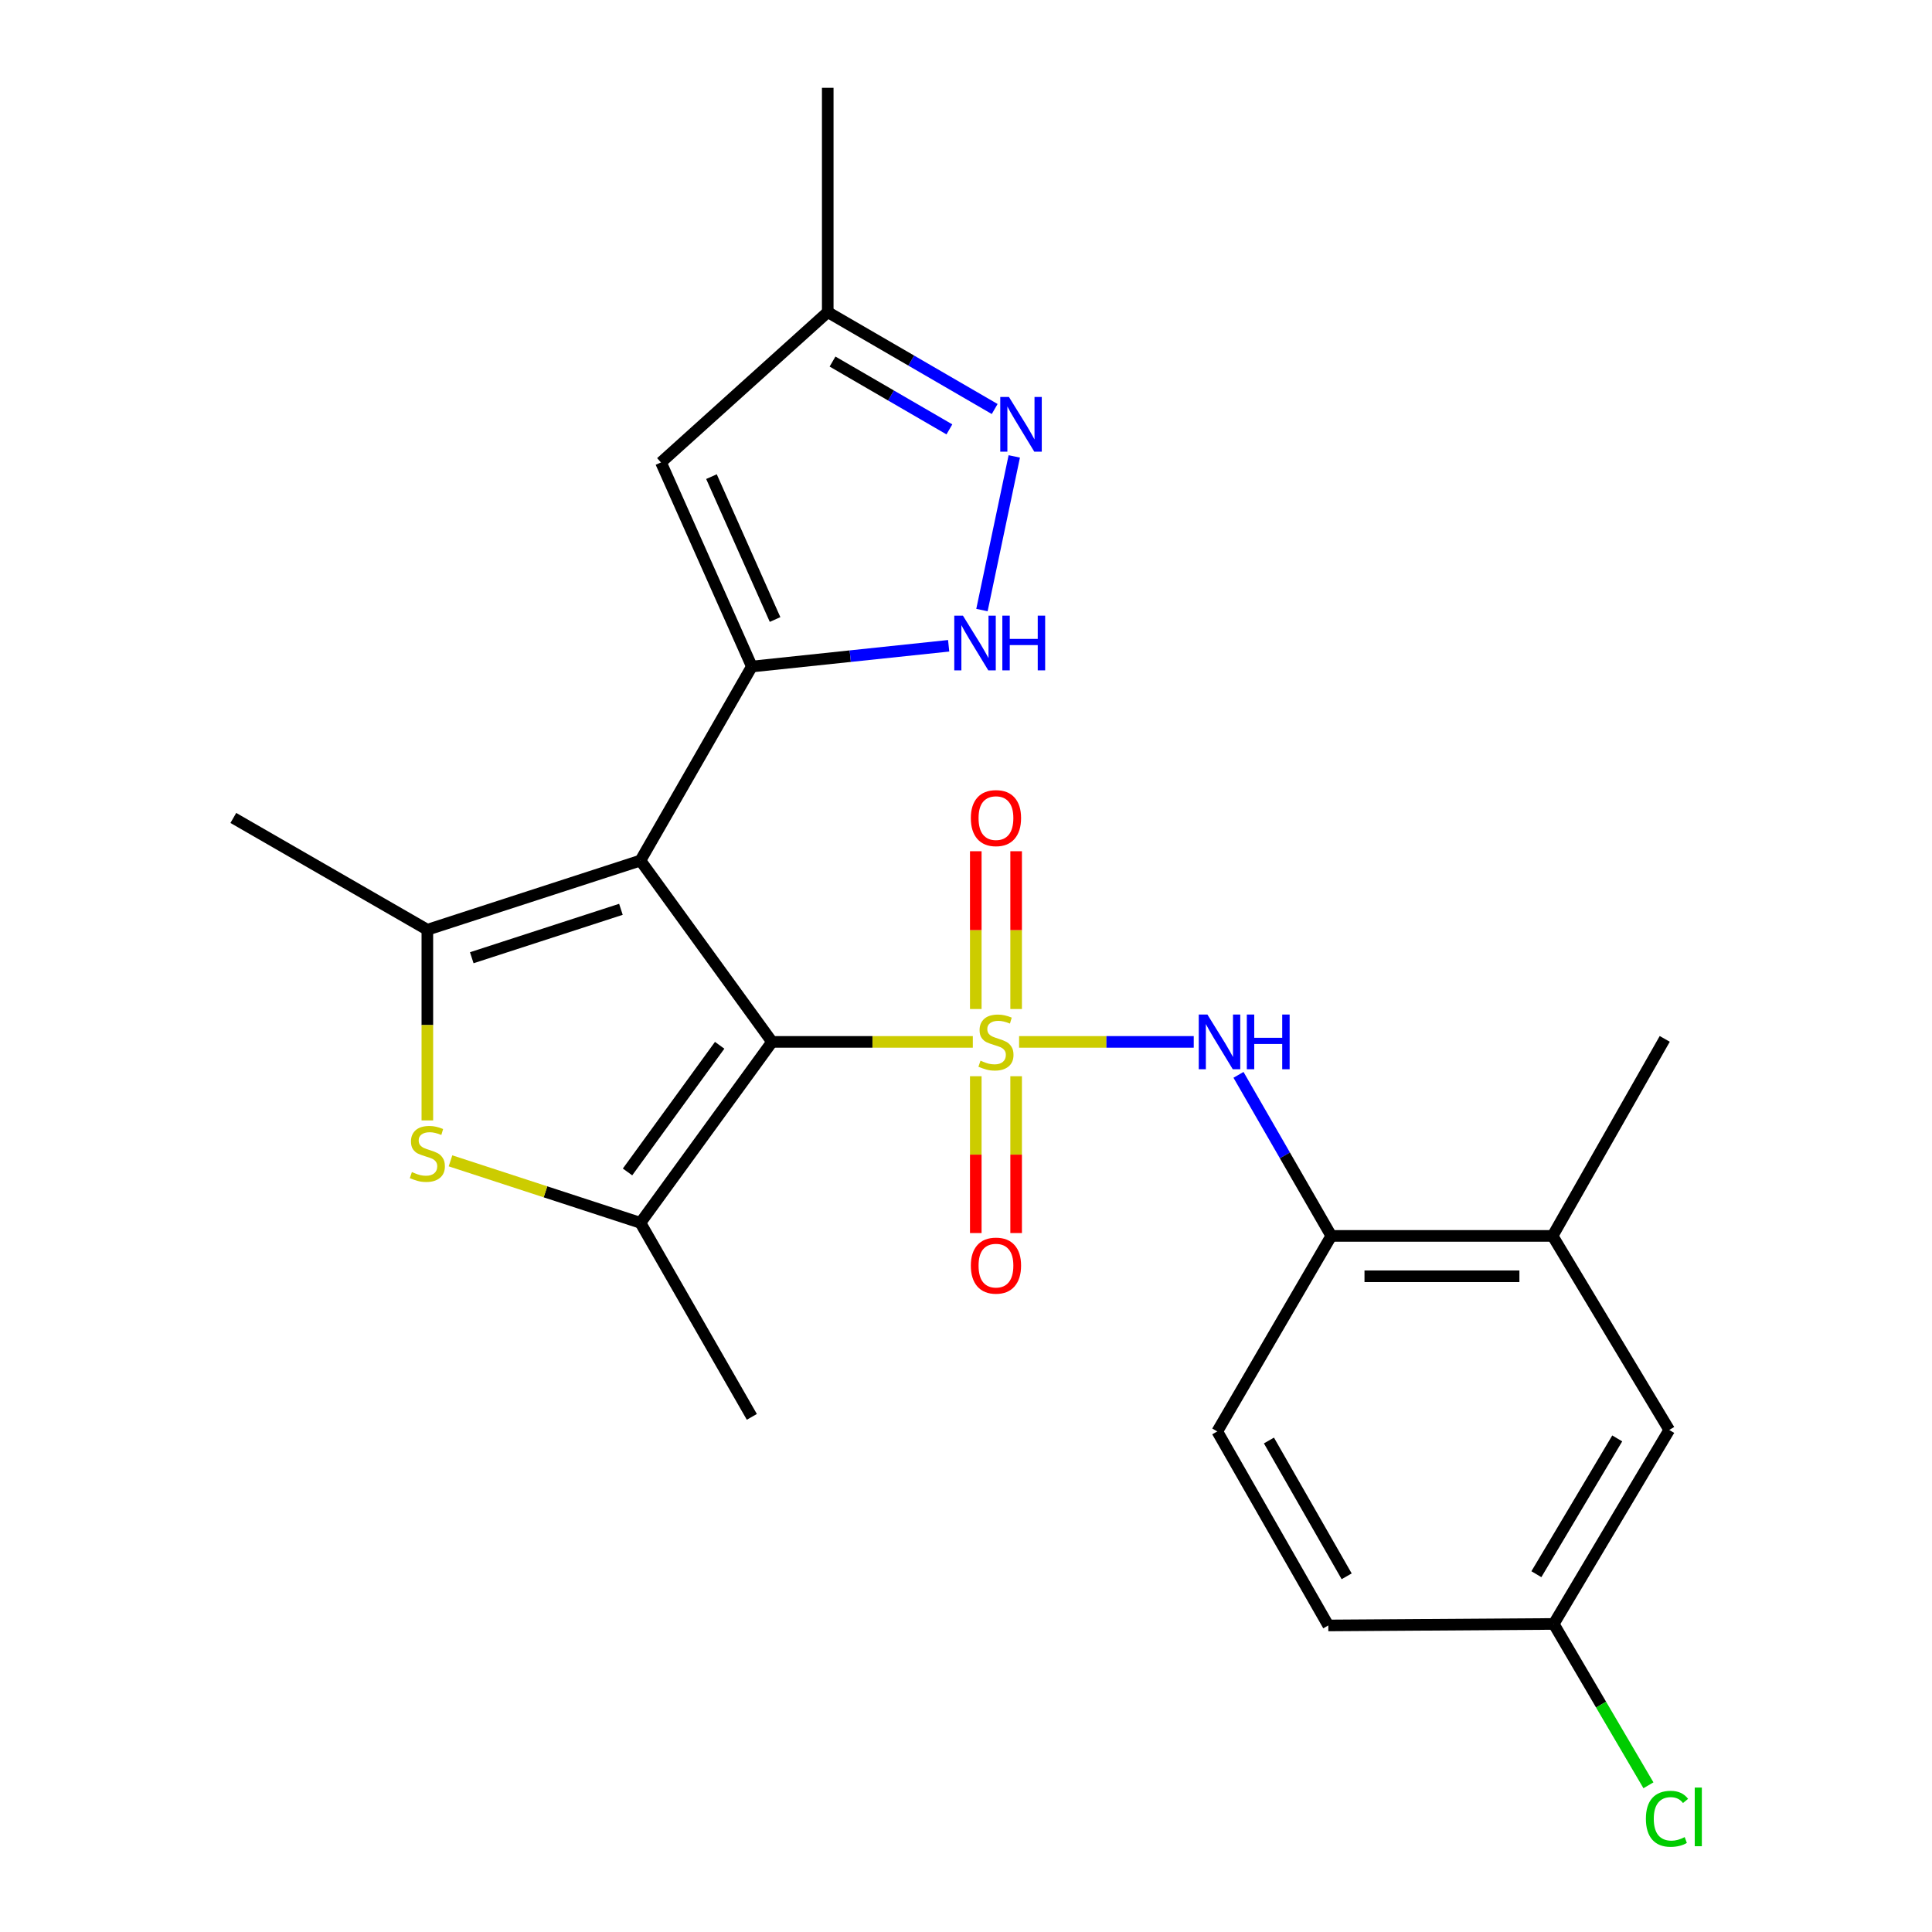 <?xml version='1.0' encoding='iso-8859-1'?>
<svg version='1.1' baseProfile='full'
              xmlns='http://www.w3.org/2000/svg'
                      xmlns:rdkit='http://www.rdkit.org/xml'
                      xmlns:xlink='http://www.w3.org/1999/xlink'
                  xml:space='preserve'
width='1000px' height='1000px' viewBox='0 0 1000 1000'>
<!-- END OF HEADER -->
<rect style='opacity:1.0;fill:#FFFFFF;stroke:none' width='1000' height='1000' x='0' y='0'> </rect>
<path class='bond-0' d='M 503.529,539.281 L 451.567,539.281' style='fill:none;fill-rule:evenodd;stroke:#CCCC00;stroke-width:6px;stroke-linecap:butt;stroke-linejoin:miter;stroke-opacity:1' />
<path class='bond-0' d='M 451.567,539.281 L 399.604,539.281' style='fill:none;fill-rule:evenodd;stroke:#000000;stroke-width:6px;stroke-linecap:butt;stroke-linejoin:miter;stroke-opacity:1' />
<path class='bond-6' d='M 527.48,539.281 L 572.679,539.281' style='fill:none;fill-rule:evenodd;stroke:#CCCC00;stroke-width:6px;stroke-linecap:butt;stroke-linejoin:miter;stroke-opacity:1' />
<path class='bond-6' d='M 572.679,539.281 L 617.879,539.281' style='fill:none;fill-rule:evenodd;stroke:#0000FF;stroke-width:6px;stroke-linecap:butt;stroke-linejoin:miter;stroke-opacity:1' />
<path class='bond-11' d='M 525.95,522.263 L 525.95,481.431' style='fill:none;fill-rule:evenodd;stroke:#CCCC00;stroke-width:6px;stroke-linecap:butt;stroke-linejoin:miter;stroke-opacity:1' />
<path class='bond-11' d='M 525.95,481.431 L 525.95,440.599' style='fill:none;fill-rule:evenodd;stroke:#FF0000;stroke-width:6px;stroke-linecap:butt;stroke-linejoin:miter;stroke-opacity:1' />
<path class='bond-11' d='M 505.064,522.263 L 505.064,481.431' style='fill:none;fill-rule:evenodd;stroke:#CCCC00;stroke-width:6px;stroke-linecap:butt;stroke-linejoin:miter;stroke-opacity:1' />
<path class='bond-11' d='M 505.064,481.431 L 505.064,440.599' style='fill:none;fill-rule:evenodd;stroke:#FF0000;stroke-width:6px;stroke-linecap:butt;stroke-linejoin:miter;stroke-opacity:1' />
<path class='bond-12' d='M 505.064,557.054 L 505.064,597.641' style='fill:none;fill-rule:evenodd;stroke:#CCCC00;stroke-width:6px;stroke-linecap:butt;stroke-linejoin:miter;stroke-opacity:1' />
<path class='bond-12' d='M 505.064,597.641 L 505.064,638.229' style='fill:none;fill-rule:evenodd;stroke:#FF0000;stroke-width:6px;stroke-linecap:butt;stroke-linejoin:miter;stroke-opacity:1' />
<path class='bond-12' d='M 525.95,557.054 L 525.95,597.641' style='fill:none;fill-rule:evenodd;stroke:#CCCC00;stroke-width:6px;stroke-linecap:butt;stroke-linejoin:miter;stroke-opacity:1' />
<path class='bond-12' d='M 525.95,597.641 L 525.95,638.229' style='fill:none;fill-rule:evenodd;stroke:#FF0000;stroke-width:6px;stroke-linecap:butt;stroke-linejoin:miter;stroke-opacity:1' />
<path class='bond-1' d='M 399.604,539.281 L 331.483,445.424' style='fill:none;fill-rule:evenodd;stroke:#000000;stroke-width:6px;stroke-linecap:butt;stroke-linejoin:miter;stroke-opacity:1' />
<path class='bond-3' d='M 399.604,539.281 L 331.483,632.929' style='fill:none;fill-rule:evenodd;stroke:#000000;stroke-width:6px;stroke-linecap:butt;stroke-linejoin:miter;stroke-opacity:1' />
<path class='bond-3' d='M 372.496,541.042 L 324.811,606.596' style='fill:none;fill-rule:evenodd;stroke:#000000;stroke-width:6px;stroke-linecap:butt;stroke-linejoin:miter;stroke-opacity:1' />
<path class='bond-2' d='M 331.483,445.424 L 389.15,344.999' style='fill:none;fill-rule:evenodd;stroke:#000000;stroke-width:6px;stroke-linecap:butt;stroke-linejoin:miter;stroke-opacity:1' />
<path class='bond-4' d='M 331.483,445.424 L 221.195,481.231' style='fill:none;fill-rule:evenodd;stroke:#000000;stroke-width:6px;stroke-linecap:butt;stroke-linejoin:miter;stroke-opacity:1' />
<path class='bond-4' d='M 321.389,470.659 L 244.188,495.724' style='fill:none;fill-rule:evenodd;stroke:#000000;stroke-width:6px;stroke-linecap:butt;stroke-linejoin:miter;stroke-opacity:1' />
<path class='bond-7' d='M 389.15,344.999 L 440.088,339.627' style='fill:none;fill-rule:evenodd;stroke:#000000;stroke-width:6px;stroke-linecap:butt;stroke-linejoin:miter;stroke-opacity:1' />
<path class='bond-7' d='M 440.088,339.627 L 491.026,334.255' style='fill:none;fill-rule:evenodd;stroke:#0000FF;stroke-width:6px;stroke-linecap:butt;stroke-linejoin:miter;stroke-opacity:1' />
<path class='bond-8' d='M 389.15,344.999 L 342.123,239.353' style='fill:none;fill-rule:evenodd;stroke:#000000;stroke-width:6px;stroke-linecap:butt;stroke-linejoin:miter;stroke-opacity:1' />
<path class='bond-8' d='M 401.176,320.659 L 368.257,246.707' style='fill:none;fill-rule:evenodd;stroke:#000000;stroke-width:6px;stroke-linecap:butt;stroke-linejoin:miter;stroke-opacity:1' />
<path class='bond-5' d='M 331.483,632.929 L 282.329,616.887' style='fill:none;fill-rule:evenodd;stroke:#000000;stroke-width:6px;stroke-linecap:butt;stroke-linejoin:miter;stroke-opacity:1' />
<path class='bond-5' d='M 282.329,616.887 L 233.176,600.846' style='fill:none;fill-rule:evenodd;stroke:#CCCC00;stroke-width:6px;stroke-linecap:butt;stroke-linejoin:miter;stroke-opacity:1' />
<path class='bond-18' d='M 331.483,632.929 L 389.15,733.365' style='fill:none;fill-rule:evenodd;stroke:#000000;stroke-width:6px;stroke-linecap:butt;stroke-linejoin:miter;stroke-opacity:1' />
<path class='bond-19' d='M 221.195,481.231 L 120.771,423.366' style='fill:none;fill-rule:evenodd;stroke:#000000;stroke-width:6px;stroke-linecap:butt;stroke-linejoin:miter;stroke-opacity:1' />
<path class='bond-24' d='M 221.195,481.231 L 221.195,530.577' style='fill:none;fill-rule:evenodd;stroke:#000000;stroke-width:6px;stroke-linecap:butt;stroke-linejoin:miter;stroke-opacity:1' />
<path class='bond-24' d='M 221.195,530.577 L 221.195,579.924' style='fill:none;fill-rule:evenodd;stroke:#CCCC00;stroke-width:6px;stroke-linecap:butt;stroke-linejoin:miter;stroke-opacity:1' />
<path class='bond-10' d='M 641.041,556.338 L 665.059,598.022' style='fill:none;fill-rule:evenodd;stroke:#0000FF;stroke-width:6px;stroke-linecap:butt;stroke-linejoin:miter;stroke-opacity:1' />
<path class='bond-10' d='M 665.059,598.022 L 689.077,639.705' style='fill:none;fill-rule:evenodd;stroke:#000000;stroke-width:6px;stroke-linecap:butt;stroke-linejoin:miter;stroke-opacity:1' />
<path class='bond-9' d='M 508.256,315.764 L 524.984,236.233' style='fill:none;fill-rule:evenodd;stroke:#0000FF;stroke-width:6px;stroke-linecap:butt;stroke-linejoin:miter;stroke-opacity:1' />
<path class='bond-13' d='M 342.123,239.353 L 428.438,161.555' style='fill:none;fill-rule:evenodd;stroke:#000000;stroke-width:6px;stroke-linecap:butt;stroke-linejoin:miter;stroke-opacity:1' />
<path class='bond-26' d='M 514.847,211.705 L 471.643,186.63' style='fill:none;fill-rule:evenodd;stroke:#0000FF;stroke-width:6px;stroke-linecap:butt;stroke-linejoin:miter;stroke-opacity:1' />
<path class='bond-26' d='M 471.643,186.63 L 428.438,161.555' style='fill:none;fill-rule:evenodd;stroke:#000000;stroke-width:6px;stroke-linecap:butt;stroke-linejoin:miter;stroke-opacity:1' />
<path class='bond-26' d='M 491.402,222.246 L 461.159,204.693' style='fill:none;fill-rule:evenodd;stroke:#0000FF;stroke-width:6px;stroke-linecap:butt;stroke-linejoin:miter;stroke-opacity:1' />
<path class='bond-26' d='M 461.159,204.693 L 430.915,187.141' style='fill:none;fill-rule:evenodd;stroke:#000000;stroke-width:6px;stroke-linecap:butt;stroke-linejoin:miter;stroke-opacity:1' />
<path class='bond-14' d='M 689.077,639.705 L 803.623,639.705' style='fill:none;fill-rule:evenodd;stroke:#000000;stroke-width:6px;stroke-linecap:butt;stroke-linejoin:miter;stroke-opacity:1' />
<path class='bond-14' d='M 706.259,660.591 L 786.441,660.591' style='fill:none;fill-rule:evenodd;stroke:#000000;stroke-width:6px;stroke-linecap:butt;stroke-linejoin:miter;stroke-opacity:1' />
<path class='bond-16' d='M 689.077,639.705 L 630.052,740.907' style='fill:none;fill-rule:evenodd;stroke:#000000;stroke-width:6px;stroke-linecap:butt;stroke-linejoin:miter;stroke-opacity:1' />
<path class='bond-23' d='M 428.438,161.555 L 428.438,45.455' style='fill:none;fill-rule:evenodd;stroke:#000000;stroke-width:6px;stroke-linecap:butt;stroke-linejoin:miter;stroke-opacity:1' />
<path class='bond-15' d='M 803.623,639.705 L 863.993,740.141' style='fill:none;fill-rule:evenodd;stroke:#000000;stroke-width:6px;stroke-linecap:butt;stroke-linejoin:miter;stroke-opacity:1' />
<path class='bond-22' d='M 803.623,639.705 L 861.673,537.726' style='fill:none;fill-rule:evenodd;stroke:#000000;stroke-width:6px;stroke-linecap:butt;stroke-linejoin:miter;stroke-opacity:1' />
<path class='bond-25' d='M 863.993,740.141 L 804.203,840.554' style='fill:none;fill-rule:evenodd;stroke:#000000;stroke-width:6px;stroke-linecap:butt;stroke-linejoin:miter;stroke-opacity:1' />
<path class='bond-25' d='M 837.08,744.518 L 795.226,814.807' style='fill:none;fill-rule:evenodd;stroke:#000000;stroke-width:6px;stroke-linecap:butt;stroke-linejoin:miter;stroke-opacity:1' />
<path class='bond-20' d='M 630.052,740.907 L 687.522,841.331' style='fill:none;fill-rule:evenodd;stroke:#000000;stroke-width:6px;stroke-linecap:butt;stroke-linejoin:miter;stroke-opacity:1' />
<path class='bond-20' d='M 656.8,745.597 L 697.029,815.894' style='fill:none;fill-rule:evenodd;stroke:#000000;stroke-width:6px;stroke-linecap:butt;stroke-linejoin:miter;stroke-opacity:1' />
<path class='bond-17' d='M 804.203,840.554 L 687.522,841.331' style='fill:none;fill-rule:evenodd;stroke:#000000;stroke-width:6px;stroke-linecap:butt;stroke-linejoin:miter;stroke-opacity:1' />
<path class='bond-21' d='M 804.203,840.554 L 828.717,882.31' style='fill:none;fill-rule:evenodd;stroke:#000000;stroke-width:6px;stroke-linecap:butt;stroke-linejoin:miter;stroke-opacity:1' />
<path class='bond-21' d='M 828.717,882.31 L 853.231,924.066' style='fill:none;fill-rule:evenodd;stroke:#00CC00;stroke-width:6px;stroke-linecap:butt;stroke-linejoin:miter;stroke-opacity:1' />
<path  class='atom-0' d='M 507.507 549.001
Q 507.827 549.121, 509.147 549.681
Q 510.467 550.241, 511.907 550.601
Q 513.387 550.921, 514.827 550.921
Q 517.507 550.921, 519.067 549.641
Q 520.627 548.321, 520.627 546.041
Q 520.627 544.481, 519.827 543.521
Q 519.067 542.561, 517.867 542.041
Q 516.667 541.521, 514.667 540.921
Q 512.147 540.161, 510.627 539.441
Q 509.147 538.721, 508.067 537.201
Q 507.027 535.681, 507.027 533.121
Q 507.027 529.561, 509.427 527.361
Q 511.867 525.161, 516.667 525.161
Q 519.947 525.161, 523.667 526.721
L 522.747 529.801
Q 519.347 528.401, 516.787 528.401
Q 514.027 528.401, 512.507 529.561
Q 510.987 530.681, 511.027 532.641
Q 511.027 534.161, 511.787 535.081
Q 512.587 536.001, 513.707 536.521
Q 514.867 537.041, 516.787 537.641
Q 519.347 538.441, 520.867 539.241
Q 522.387 540.041, 523.467 541.681
Q 524.587 543.281, 524.587 546.041
Q 524.587 549.961, 521.947 552.081
Q 519.347 554.161, 514.987 554.161
Q 512.467 554.161, 510.547 553.601
Q 508.667 553.081, 506.427 552.161
L 507.507 549.001
' fill='#CCCC00'/>
<path  class='atom-6' d='M 213.195 606.656
Q 213.515 606.776, 214.835 607.336
Q 216.155 607.896, 217.595 608.256
Q 219.075 608.576, 220.515 608.576
Q 223.195 608.576, 224.755 607.296
Q 226.315 605.976, 226.315 603.696
Q 226.315 602.136, 225.515 601.176
Q 224.755 600.216, 223.555 599.696
Q 222.355 599.176, 220.355 598.576
Q 217.835 597.816, 216.315 597.096
Q 214.835 596.376, 213.755 594.856
Q 212.715 593.336, 212.715 590.776
Q 212.715 587.216, 215.115 585.016
Q 217.555 582.816, 222.355 582.816
Q 225.635 582.816, 229.355 584.376
L 228.435 587.456
Q 225.035 586.056, 222.475 586.056
Q 219.715 586.056, 218.195 587.216
Q 216.675 588.336, 216.715 590.296
Q 216.715 591.816, 217.475 592.736
Q 218.275 593.656, 219.395 594.176
Q 220.555 594.696, 222.475 595.296
Q 225.035 596.096, 226.555 596.896
Q 228.075 597.696, 229.155 599.336
Q 230.275 600.936, 230.275 603.696
Q 230.275 607.616, 227.635 609.736
Q 225.035 611.816, 220.675 611.816
Q 218.155 611.816, 216.235 611.256
Q 214.355 610.736, 212.115 609.816
L 213.195 606.656
' fill='#CCCC00'/>
<path  class='atom-7' d='M 624.953 525.121
L 634.233 540.121
Q 635.153 541.601, 636.633 544.281
Q 638.113 546.961, 638.193 547.121
L 638.193 525.121
L 641.953 525.121
L 641.953 553.441
L 638.073 553.441
L 628.113 537.041
Q 626.953 535.121, 625.713 532.921
Q 624.513 530.721, 624.153 530.041
L 624.153 553.441
L 620.473 553.441
L 620.473 525.121
L 624.953 525.121
' fill='#0000FF'/>
<path  class='atom-7' d='M 645.353 525.121
L 649.193 525.121
L 649.193 537.161
L 663.673 537.161
L 663.673 525.121
L 667.513 525.121
L 667.513 553.441
L 663.673 553.441
L 663.673 540.361
L 649.193 540.361
L 649.193 553.441
L 645.353 553.441
L 645.353 525.121
' fill='#0000FF'/>
<path  class='atom-8' d='M 498.41 318.656
L 507.69 333.656
Q 508.61 335.136, 510.09 337.816
Q 511.57 340.496, 511.65 340.656
L 511.65 318.656
L 515.41 318.656
L 515.41 346.976
L 511.53 346.976
L 501.57 330.576
Q 500.41 328.656, 499.17 326.456
Q 497.97 324.256, 497.61 323.576
L 497.61 346.976
L 493.93 346.976
L 493.93 318.656
L 498.41 318.656
' fill='#0000FF'/>
<path  class='atom-8' d='M 518.81 318.656
L 522.65 318.656
L 522.65 330.696
L 537.13 330.696
L 537.13 318.656
L 540.97 318.656
L 540.97 346.976
L 537.13 346.976
L 537.13 333.896
L 522.65 333.896
L 522.65 346.976
L 518.81 346.976
L 518.81 318.656
' fill='#0000FF'/>
<path  class='atom-10' d='M 522.219 205.456
L 531.499 220.456
Q 532.419 221.936, 533.899 224.616
Q 535.379 227.296, 535.459 227.456
L 535.459 205.456
L 539.219 205.456
L 539.219 233.776
L 535.339 233.776
L 525.379 217.376
Q 524.219 215.456, 522.979 213.256
Q 521.779 211.056, 521.419 210.376
L 521.419 233.776
L 517.739 233.776
L 517.739 205.456
L 522.219 205.456
' fill='#0000FF'/>
<path  class='atom-12' d='M 502.507 423.446
Q 502.507 416.646, 505.867 412.846
Q 509.227 409.046, 515.507 409.046
Q 521.787 409.046, 525.147 412.846
Q 528.507 416.646, 528.507 423.446
Q 528.507 430.326, 525.107 434.246
Q 521.707 438.126, 515.507 438.126
Q 509.267 438.126, 505.867 434.246
Q 502.507 430.366, 502.507 423.446
M 515.507 434.926
Q 519.827 434.926, 522.147 432.046
Q 524.507 429.126, 524.507 423.446
Q 524.507 417.886, 522.147 415.086
Q 519.827 412.246, 515.507 412.246
Q 511.187 412.246, 508.827 415.046
Q 506.507 417.846, 506.507 423.446
Q 506.507 429.166, 508.827 432.046
Q 511.187 434.926, 515.507 434.926
' fill='#FF0000'/>
<path  class='atom-13' d='M 502.507 655.078
Q 502.507 648.278, 505.867 644.478
Q 509.227 640.678, 515.507 640.678
Q 521.787 640.678, 525.147 644.478
Q 528.507 648.278, 528.507 655.078
Q 528.507 661.958, 525.107 665.878
Q 521.707 669.758, 515.507 669.758
Q 509.267 669.758, 505.867 665.878
Q 502.507 661.998, 502.507 655.078
M 515.507 666.558
Q 519.827 666.558, 522.147 663.678
Q 524.507 660.758, 524.507 655.078
Q 524.507 649.518, 522.147 646.718
Q 519.827 643.878, 515.507 643.878
Q 511.187 643.878, 508.827 646.678
Q 506.507 649.478, 506.507 655.078
Q 506.507 660.798, 508.827 663.678
Q 511.187 666.558, 515.507 666.558
' fill='#FF0000'/>
<path  class='atom-22' d='M 851.913 941.402
Q 851.913 934.362, 855.193 930.682
Q 858.513 926.962, 864.793 926.962
Q 870.633 926.962, 873.753 931.082
L 871.113 933.242
Q 868.833 930.242, 864.793 930.242
Q 860.513 930.242, 858.233 933.122
Q 855.993 935.962, 855.993 941.402
Q 855.993 947.002, 858.313 949.882
Q 860.673 952.762, 865.233 952.762
Q 868.353 952.762, 871.993 950.882
L 873.113 953.882
Q 871.633 954.842, 869.393 955.402
Q 867.153 955.962, 864.673 955.962
Q 858.513 955.962, 855.193 952.202
Q 851.913 948.442, 851.913 941.402
' fill='#00CC00'/>
<path  class='atom-22' d='M 877.193 925.242
L 880.873 925.242
L 880.873 955.602
L 877.193 955.602
L 877.193 925.242
' fill='#00CC00'/>
</svg>
